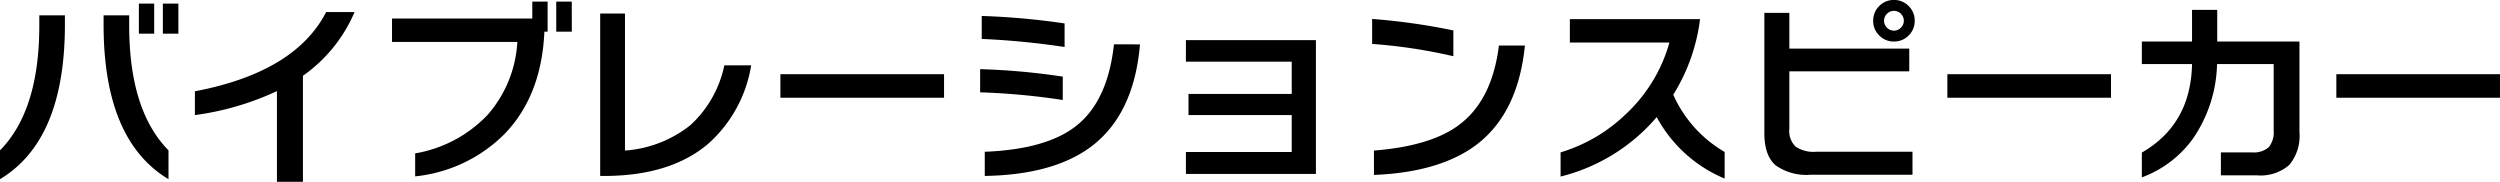 <svg xmlns="http://www.w3.org/2000/svg" width="334.908" height="24.354" viewBox="0 0 334.908 24.354"><defs><style>.a{fill:#000001;}</style></defs><path class="a" d="M-143.721-18.387H-145.8V-22.41h2.079Zm-3.24,0h-2.052V-22.41h2.052Zm1.917,19.494q-8.694-5.211-8.694-20.682v-1.269h3.429v1.377q0,11.367,5.265,16.713Zm-13.878-20.682q0,15.471-8.694,20.682V-2.754q5.265-5.346,5.265-16.713v-1.377h3.429Zm38.8-1.7a19.971,19.971,0,0,1-6.912,8.532v14.2h-3.483v-12.15a37.618,37.618,0,0,1-10.989,3.213v-3.186q13.446-2.565,17.577-10.611Zm29.106,2.619H-93.1V-22.68h2.079Zm-3.24,0h-.432q-.378,8.613-5.373,13.743A19.722,19.722,0,0,1-112,.729V-2.349a17.4,17.4,0,0,0,9.666-5.116,16.152,16.152,0,0,0,4.023-9.814H-115.1v-3.132h18.792V-22.68h2.052Zm27.27,4.509a17.849,17.849,0,0,1-5.778,10.53Q-77.841.675-86.7.675h-.513V-21.087h3.321v18.36a15.877,15.877,0,0,0,8.748-3.388,15.013,15.013,0,0,0,4.563-8.032ZM-41.148-9.8H-63.072V-12.96h21.924ZM-25-16.6a104.45,104.45,0,0,0-11.1-1.08v-3.078a97.637,97.637,0,0,1,11.1,1Zm10.1-.351q-.783,9.18-6.291,13.5Q-26.244.513-35.694.675v-3.24q8.343-.324,12.339-3.537Q-19.2-9.45-18.387-16.956ZM-25.245-9.5a91.615,91.615,0,0,0-11.07-1.026v-3.105a90.639,90.639,0,0,1,11.07,1ZM8.667.405H-8.748V-2.538H5.427V-7.479H-8.4v-2.835H5.427v-4.32H-8.748v-2.889H8.667ZM27.081-15.363A70.2,70.2,0,0,0,16.2-17.01v-3.348a85.135,85.135,0,0,1,10.881,1.539Zm9.585-1.431q-.891,8.829-6.21,13.068Q25.569.162,16.443.54V-2.727Q23.976-3.321,27.756-6.1,32.265-9.4,33.183-16.794ZM63.423,1.026a18.354,18.354,0,0,1-9.1-8.235A24.77,24.77,0,0,1,41.445.756v-3.24a21.472,21.472,0,0,0,8.748-5.13A20.712,20.712,0,0,0,56.025-17.2H42.687v-3.132H60.129a24.906,24.906,0,0,1-3.591,10.125,16.74,16.74,0,0,0,6.885,7.668ZM88.884-20.115a2.683,2.683,0,0,1-.81,1.971,2.683,2.683,0,0,1-1.971.81,2.683,2.683,0,0,1-1.971-.81,2.683,2.683,0,0,1-.81-1.971,2.683,2.683,0,0,1,.81-1.971A2.683,2.683,0,0,1,86.1-22.9a2.683,2.683,0,0,1,1.971.81A2.683,2.683,0,0,1,88.884-20.115ZM88.587.513H74.952A7.145,7.145,0,0,1,70.281-.729q-1.539-1.3-1.539-4.32V-21.168H72.09v4.779H88.155v3.051H72.09v7.695a2.944,2.944,0,0,0,.837,2.39,4.3,4.3,0,0,0,2.727.688H88.587ZM87.426-20.115a1.272,1.272,0,0,0-.392-.932,1.272,1.272,0,0,0-.931-.392,1.272,1.272,0,0,0-.932.392,1.272,1.272,0,0,0-.392.932,1.272,1.272,0,0,0,.392.931,1.272,1.272,0,0,0,.932.392,1.272,1.272,0,0,0,.931-.392A1.272,1.272,0,0,0,87.426-20.115ZM115.182-9.8H93.258V-12.96h21.924Zm25.245,4.617A6.073,6.073,0,0,1,139.064-.8,5.856,5.856,0,0,1,134.73.594H129.9V-2.484h4.131a3.087,3.087,0,0,0,2.281-.688,3.184,3.184,0,0,0,.661-2.255V-14.31h-7.587a18.325,18.325,0,0,1-3.213,9.963A14.632,14.632,0,0,1,119.313.864V-2.457q6.561-3.78,6.723-11.853h-6.723v-3.024h6.723v-4.239h3.375v4.239h11.016ZM167.292-9.8H145.368V-12.96h21.924Z" transform="translate(167.616 22.896)"/></svg>